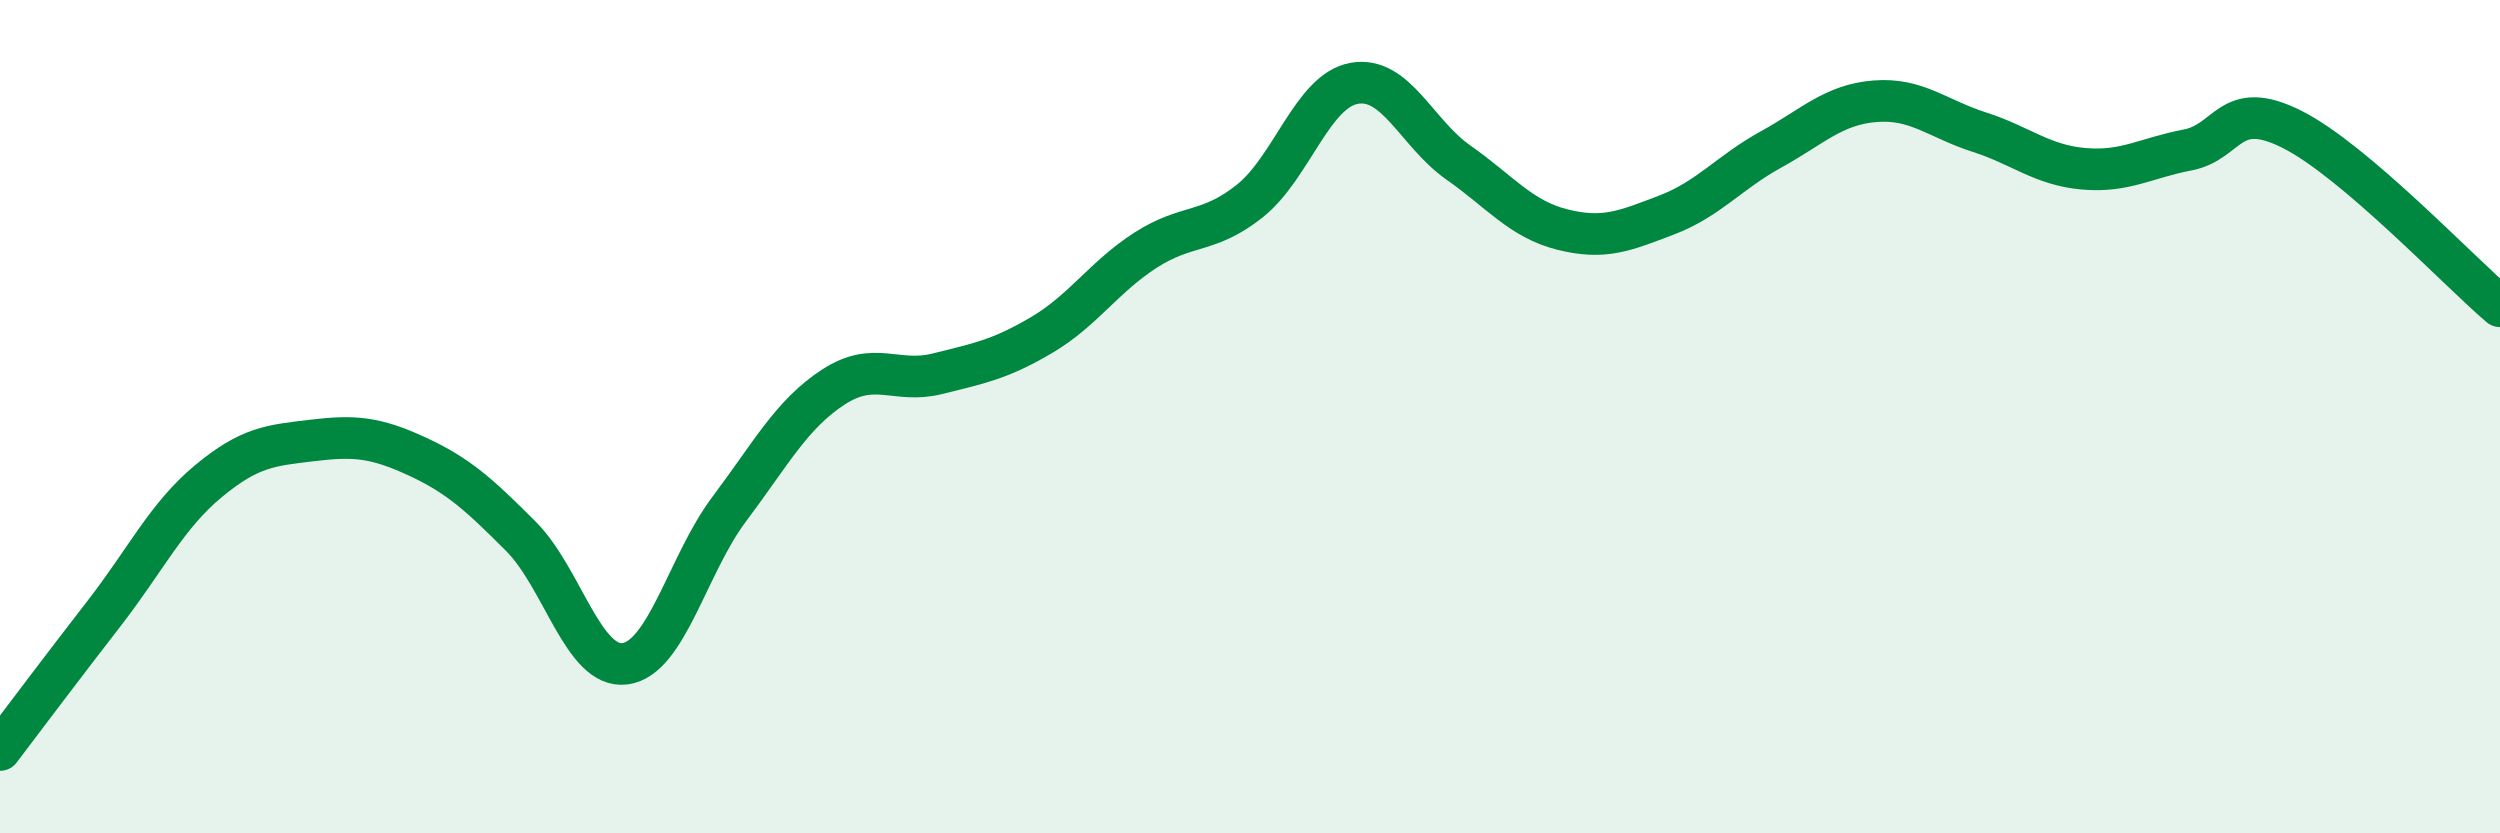 
    <svg width="60" height="20" viewBox="0 0 60 20" xmlns="http://www.w3.org/2000/svg">
      <path
        d="M 0,18 C 0.5,17.34 1.5,16.01 2.5,14.72 C 3.5,13.43 4,12.38 5,11.55 C 6,10.72 6.5,10.69 7.5,10.57 C 8.5,10.45 9,10.49 10,10.95 C 11,11.41 11.5,11.87 12.5,12.87 C 13.5,13.87 14,16.06 15,15.93 C 16,15.8 16.5,13.55 17.5,12.22 C 18.5,10.89 19,9.94 20,9.29 C 21,8.64 21.5,9.22 22.5,8.97 C 23.5,8.72 24,8.63 25,8.04 C 26,7.45 26.5,6.64 27.5,6 C 28.5,5.36 29,5.62 30,4.82 C 31,4.02 31.5,2.18 32.5,2 C 33.5,1.82 34,3.2 35,3.9 C 36,4.6 36.5,5.26 37.5,5.51 C 38.5,5.76 39,5.54 40,5.16 C 41,4.78 41.5,4.14 42.5,3.59 C 43.5,3.04 44,2.51 45,2.43 C 46,2.35 46.5,2.85 47.5,3.17 C 48.5,3.49 49,3.96 50,4.05 C 51,4.14 51.5,3.79 52.5,3.6 C 53.5,3.41 53.5,2.35 55,3.1 C 56.5,3.85 59,6.5 60,7.35L60 20L0 20Z"
        fill="#008740"
        opacity="0.1"
        stroke-linecap="round"
        stroke-linejoin="round"
      />
      <path
        d="M 0,18 C 0.5,17.34 1.5,16.01 2.5,14.72 C 3.5,13.43 4,12.38 5,11.55 C 6,10.72 6.5,10.69 7.5,10.57 C 8.5,10.45 9,10.49 10,10.95 C 11,11.41 11.5,11.87 12.5,12.87 C 13.5,13.87 14,16.06 15,15.93 C 16,15.8 16.5,13.55 17.5,12.22 C 18.5,10.89 19,9.94 20,9.29 C 21,8.64 21.5,9.22 22.5,8.97 C 23.5,8.72 24,8.63 25,8.04 C 26,7.45 26.5,6.64 27.5,6 C 28.5,5.36 29,5.62 30,4.82 C 31,4.02 31.5,2.18 32.5,2 C 33.5,1.82 34,3.2 35,3.9 C 36,4.6 36.5,5.26 37.5,5.51 C 38.5,5.76 39,5.54 40,5.16 C 41,4.78 41.5,4.14 42.5,3.59 C 43.5,3.04 44,2.51 45,2.43 C 46,2.35 46.5,2.85 47.5,3.17 C 48.5,3.49 49,3.96 50,4.05 C 51,4.14 51.5,3.79 52.5,3.6 C 53.5,3.41 53.5,2.35 55,3.1 C 56.5,3.85 59,6.5 60,7.35"
        stroke="#008740"
        stroke-width="1"
        fill="none"
        stroke-linecap="round"
        stroke-linejoin="round"
      />
    </svg>
  